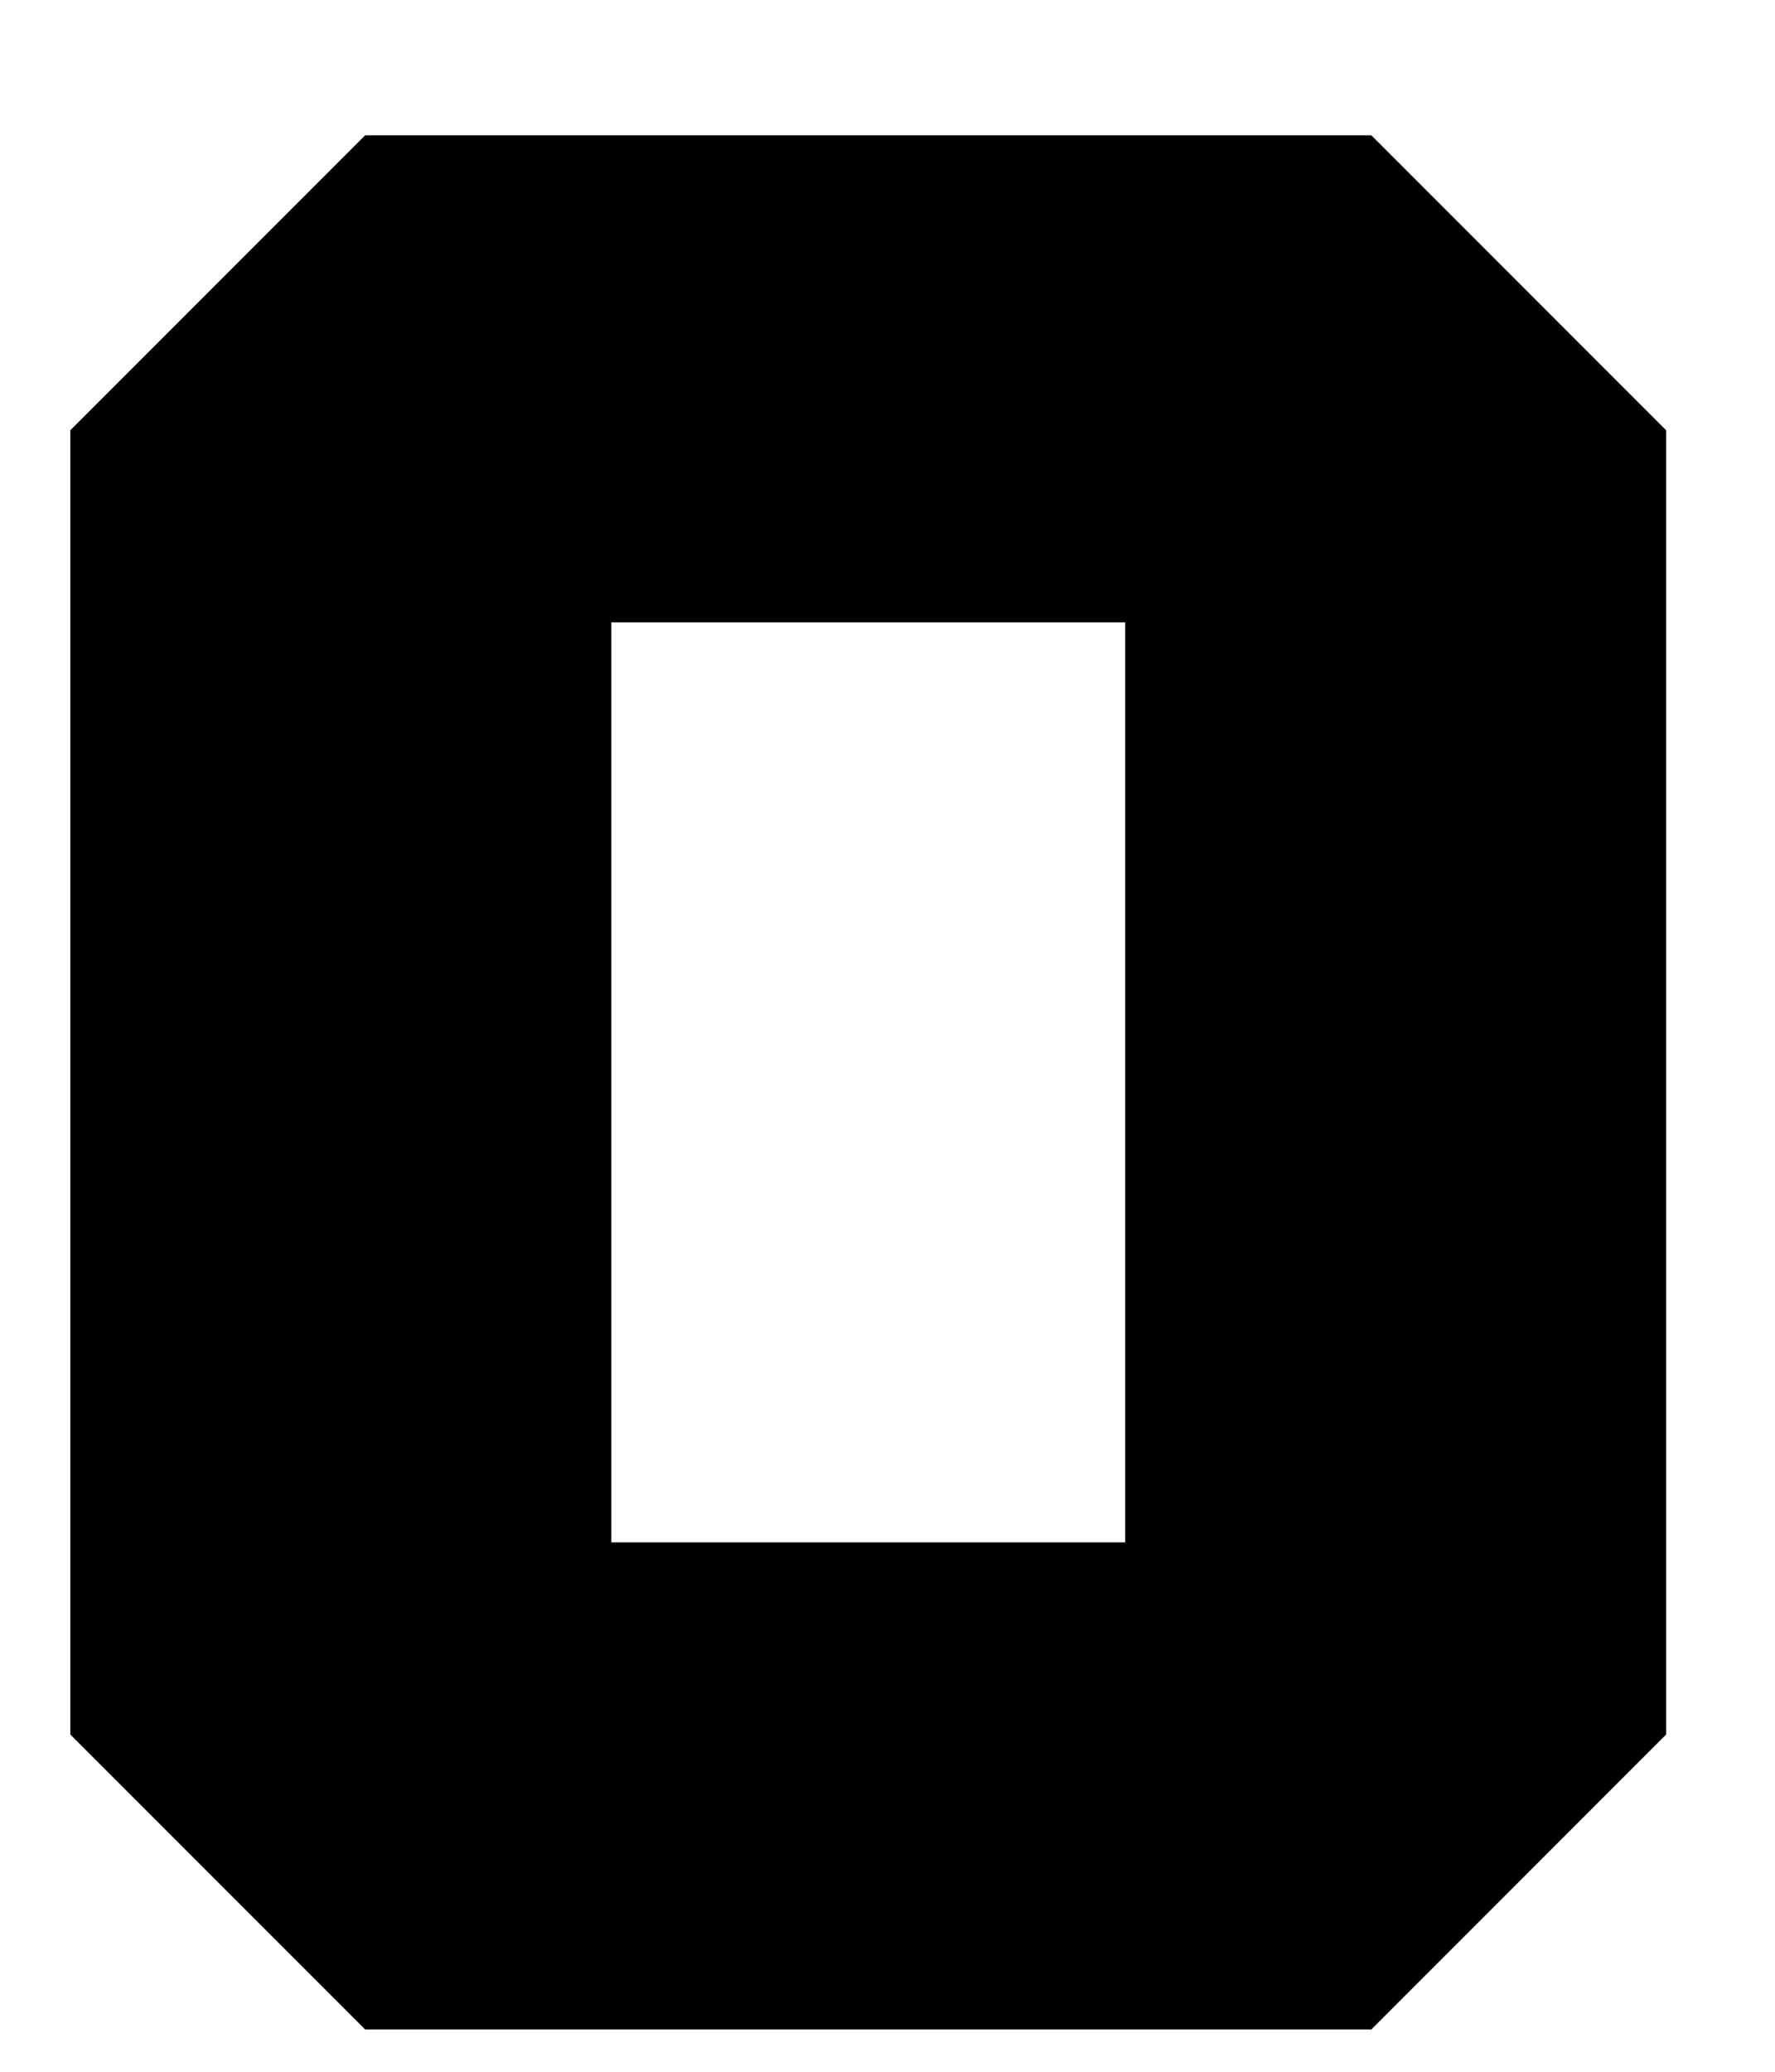 <svg width="42" height="49" viewBox="0 0 42 49" fill="none" xmlns="http://www.w3.org/2000/svg">
<path d="M32.448 48L39.424 41.024V10.176L32.448 3.2H8.64L1.664 10.176V41.024L8.64 48H32.448ZM14.464 14.72H26.624V36.48H14.464V14.72Z" fill="black"/>
</svg>
